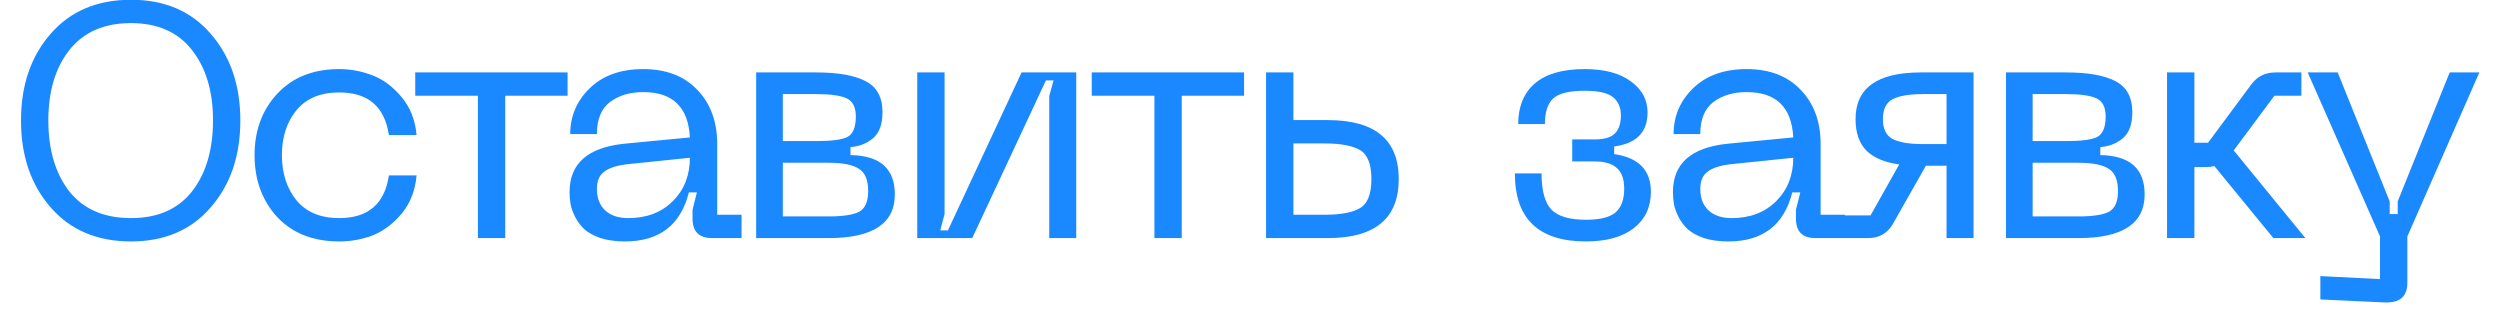 <?xml version="1.0" encoding="UTF-8"?> <svg xmlns="http://www.w3.org/2000/svg" width="105" height="13" viewBox="0 0 105 13" fill="none"><path d="M0.882 5.058C0.882 3.583 1.297 2.37 2.128 1.418C2.959 0.466 4.083 -0.01 5.502 -0.01C6.911 -0.01 8.027 0.466 8.848 1.418C9.679 2.37 10.094 3.583 10.094 5.058C10.094 6.542 9.679 7.76 8.848 8.712C8.027 9.664 6.911 10.14 5.502 10.14C4.083 10.14 2.959 9.664 2.128 8.712C1.297 7.76 0.882 6.542 0.882 5.058ZM2.03 5.058C2.03 6.29 2.324 7.284 2.912 8.04C3.509 8.787 4.373 9.16 5.502 9.16C6.622 9.16 7.476 8.787 8.064 8.04C8.652 7.284 8.946 6.29 8.946 5.058C8.946 3.835 8.652 2.851 8.064 2.104C7.476 1.348 6.622 0.97 5.502 0.97C4.373 0.97 3.509 1.348 2.912 2.104C2.324 2.851 2.03 3.835 2.03 5.058ZM10.692 6.514C10.692 5.478 11.01 4.619 11.644 3.938C12.288 3.247 13.156 2.902 14.248 2.902C14.734 2.902 15.2 2.991 15.648 3.168C16.096 3.336 16.502 3.639 16.866 4.078C17.23 4.507 17.44 5.039 17.496 5.674H16.334C16.157 4.479 15.462 3.882 14.248 3.882C13.464 3.882 12.867 4.129 12.456 4.624C12.046 5.119 11.84 5.749 11.84 6.514C11.84 7.279 12.046 7.914 12.456 8.418C12.867 8.913 13.464 9.16 14.248 9.16C15.462 9.16 16.157 8.563 16.334 7.368H17.496C17.44 8.003 17.23 8.539 16.866 8.978C16.502 9.407 16.096 9.711 15.648 9.888C15.2 10.056 14.734 10.14 14.248 10.14C13.156 10.14 12.288 9.799 11.644 9.118C11.01 8.427 10.692 7.559 10.692 6.514ZM23.838 3.042V4.022H21.22V10H20.072V4.022H17.44V3.042H23.838ZM23.921 8.068C23.921 6.873 24.682 6.197 26.203 6.038L28.975 5.772C28.91 4.503 28.257 3.868 27.015 3.868C26.455 3.868 25.989 4.008 25.615 4.288C25.251 4.568 25.069 5.016 25.069 5.632H23.949C23.949 4.876 24.225 4.232 24.775 3.7C25.326 3.168 26.073 2.902 27.015 2.902C27.977 2.902 28.733 3.191 29.283 3.77C29.843 4.349 30.123 5.109 30.123 6.052V9.02H31.145V10H29.913C29.363 10 29.087 9.729 29.087 9.188V8.81L29.269 8.082H28.933C28.588 9.454 27.692 10.14 26.245 10.14C25.863 10.14 25.522 10.093 25.223 10C24.934 9.897 24.71 9.776 24.551 9.636C24.393 9.487 24.262 9.314 24.159 9.118C24.057 8.913 23.991 8.731 23.963 8.572C23.935 8.404 23.921 8.236 23.921 8.068ZM25.069 7.928C25.069 8.32 25.186 8.623 25.419 8.838C25.653 9.053 25.975 9.16 26.385 9.16C27.16 9.16 27.785 8.922 28.261 8.446C28.737 7.97 28.975 7.363 28.975 6.626L26.399 6.892C25.942 6.939 25.606 7.041 25.391 7.2C25.177 7.349 25.069 7.592 25.069 7.928ZM31.759 10V3.042H34.279C35.194 3.042 35.884 3.163 36.351 3.406C36.827 3.649 37.065 4.083 37.065 4.708C37.065 5.221 36.93 5.59 36.659 5.814C36.398 6.029 36.085 6.15 35.721 6.178V6.514C36.962 6.533 37.583 7.083 37.583 8.166C37.583 9.389 36.654 10 34.797 10H31.759ZM32.879 5.926H34.279C34.914 5.926 35.348 5.87 35.581 5.758C35.824 5.637 35.945 5.347 35.945 4.89C35.945 4.507 35.819 4.255 35.567 4.134C35.315 4.013 34.886 3.952 34.279 3.952H32.879V5.926ZM32.879 9.09H34.797C35.404 9.09 35.833 9.025 36.085 8.894C36.337 8.754 36.463 8.465 36.463 8.026C36.463 7.559 36.332 7.247 36.071 7.088C35.819 6.92 35.394 6.836 34.797 6.836H32.879V9.09ZM45.202 10H44.068V4.036L44.25 3.378H43.928L40.834 10H38.524V3.042H39.672V8.992L39.49 9.678H39.812L42.906 3.042H45.202V10ZM52.251 3.042V4.022H49.633V10H48.485V4.022H45.853V3.042H52.251ZM55.765 5.044C57.753 5.044 58.747 5.87 58.747 7.522C58.747 9.174 57.753 10 55.765 10H53.175V3.042H54.323V5.044H55.765ZM54.323 9.02H55.625C56.306 9.02 56.805 8.927 57.123 8.74C57.44 8.553 57.599 8.147 57.599 7.522C57.599 6.897 57.44 6.491 57.123 6.304C56.805 6.117 56.306 6.024 55.625 6.024H54.323V9.02ZM63.625 7.284H64.745C64.745 8.012 64.885 8.521 65.165 8.81C65.445 9.09 65.926 9.23 66.607 9.23C67.195 9.23 67.61 9.127 67.853 8.922C68.096 8.707 68.217 8.376 68.217 7.928C68.217 7.527 68.114 7.237 67.909 7.06C67.713 6.873 67.4 6.78 66.971 6.78H66.033V5.856H66.971C67.382 5.856 67.666 5.772 67.825 5.604C67.993 5.436 68.077 5.184 68.077 4.848C68.077 4.512 67.965 4.255 67.741 4.078C67.526 3.901 67.13 3.812 66.551 3.812C65.898 3.812 65.454 3.924 65.221 4.148C64.997 4.363 64.885 4.717 64.885 5.212H63.765C63.765 4.475 63.998 3.905 64.465 3.504C64.932 3.103 65.627 2.902 66.551 2.902C67.391 2.902 68.04 3.075 68.497 3.42C68.964 3.756 69.197 4.19 69.197 4.722C69.197 5.553 68.73 6.029 67.797 6.15V6.472C68.824 6.621 69.337 7.149 69.337 8.054C69.337 8.698 69.099 9.207 68.623 9.58C68.147 9.953 67.475 10.14 66.607 10.14C64.619 10.14 63.625 9.188 63.625 7.284ZM70.263 8.068C70.263 6.873 71.024 6.197 72.546 6.038L75.317 5.772C75.252 4.503 74.599 3.868 73.358 3.868C72.797 3.868 72.331 4.008 71.957 4.288C71.594 4.568 71.412 5.016 71.412 5.632H70.291C70.291 4.876 70.567 4.232 71.118 3.7C71.668 3.168 72.415 2.902 73.358 2.902C74.319 2.902 75.075 3.191 75.626 3.77C76.186 4.349 76.466 5.109 76.466 6.052V9.02H77.487V10H76.255C75.705 10 75.43 9.729 75.43 9.188V8.81L75.612 8.082H75.275C74.93 9.454 74.034 10.14 72.588 10.14C72.205 10.14 71.864 10.093 71.566 10C71.276 9.897 71.052 9.776 70.894 9.636C70.735 9.487 70.604 9.314 70.501 9.118C70.399 8.913 70.334 8.731 70.305 8.572C70.278 8.404 70.263 8.236 70.263 8.068ZM71.412 7.928C71.412 8.32 71.528 8.623 71.761 8.838C71.995 9.053 72.317 9.16 72.728 9.16C73.502 9.16 74.127 8.922 74.603 8.446C75.079 7.97 75.317 7.363 75.317 6.626L72.742 6.892C72.284 6.939 71.948 7.041 71.734 7.2C71.519 7.349 71.412 7.592 71.412 7.928ZM82.889 3.042V10H81.755V6.962H80.887L79.473 9.454C79.239 9.818 78.903 10 78.465 10H77.429V9.048H78.563L79.767 6.906C79.16 6.822 78.703 6.631 78.395 6.332C78.087 6.024 77.933 5.581 77.933 5.002C77.933 3.695 78.847 3.042 80.677 3.042H82.889ZM81.755 6.052V3.952H80.775C80.177 3.952 79.743 4.027 79.473 4.176C79.211 4.325 79.081 4.601 79.081 5.002C79.081 5.403 79.211 5.679 79.473 5.828C79.743 5.977 80.177 6.052 80.775 6.052H81.755ZM84.251 10V3.042H86.771C87.686 3.042 88.376 3.163 88.843 3.406C89.319 3.649 89.557 4.083 89.557 4.708C89.557 5.221 89.422 5.59 89.151 5.814C88.89 6.029 88.577 6.15 88.213 6.178V6.514C89.454 6.533 90.075 7.083 90.075 8.166C90.075 9.389 89.146 10 87.289 10H84.251ZM85.371 5.926H86.771C87.406 5.926 87.84 5.87 88.073 5.758C88.316 5.637 88.437 5.347 88.437 4.89C88.437 4.507 88.311 4.255 88.059 4.134C87.807 4.013 87.378 3.952 86.771 3.952H85.371V5.926ZM85.371 9.09H87.289C87.896 9.09 88.325 9.025 88.577 8.894C88.829 8.754 88.955 8.465 88.955 8.026C88.955 7.559 88.824 7.247 88.563 7.088C88.311 6.92 87.886 6.836 87.289 6.836H85.371V9.09ZM96.826 10H95.482L93.004 6.976C92.892 7.004 92.775 7.018 92.654 7.018H92.164V10H91.016V3.042H92.164V5.996H92.738L94.544 3.56C94.796 3.215 95.136 3.042 95.566 3.042H96.658V4.022H95.524L93.816 6.318L96.826 10ZM102.887 3.042H104.133L101.109 9.93V11.876C101.109 12.455 100.787 12.73 100.143 12.702L97.455 12.576V11.596L99.961 11.722V9.93L96.923 3.042H98.183L100.367 8.46V8.992H100.703V8.46L102.887 3.042Z" fill="#1A88FF"></path></svg> 